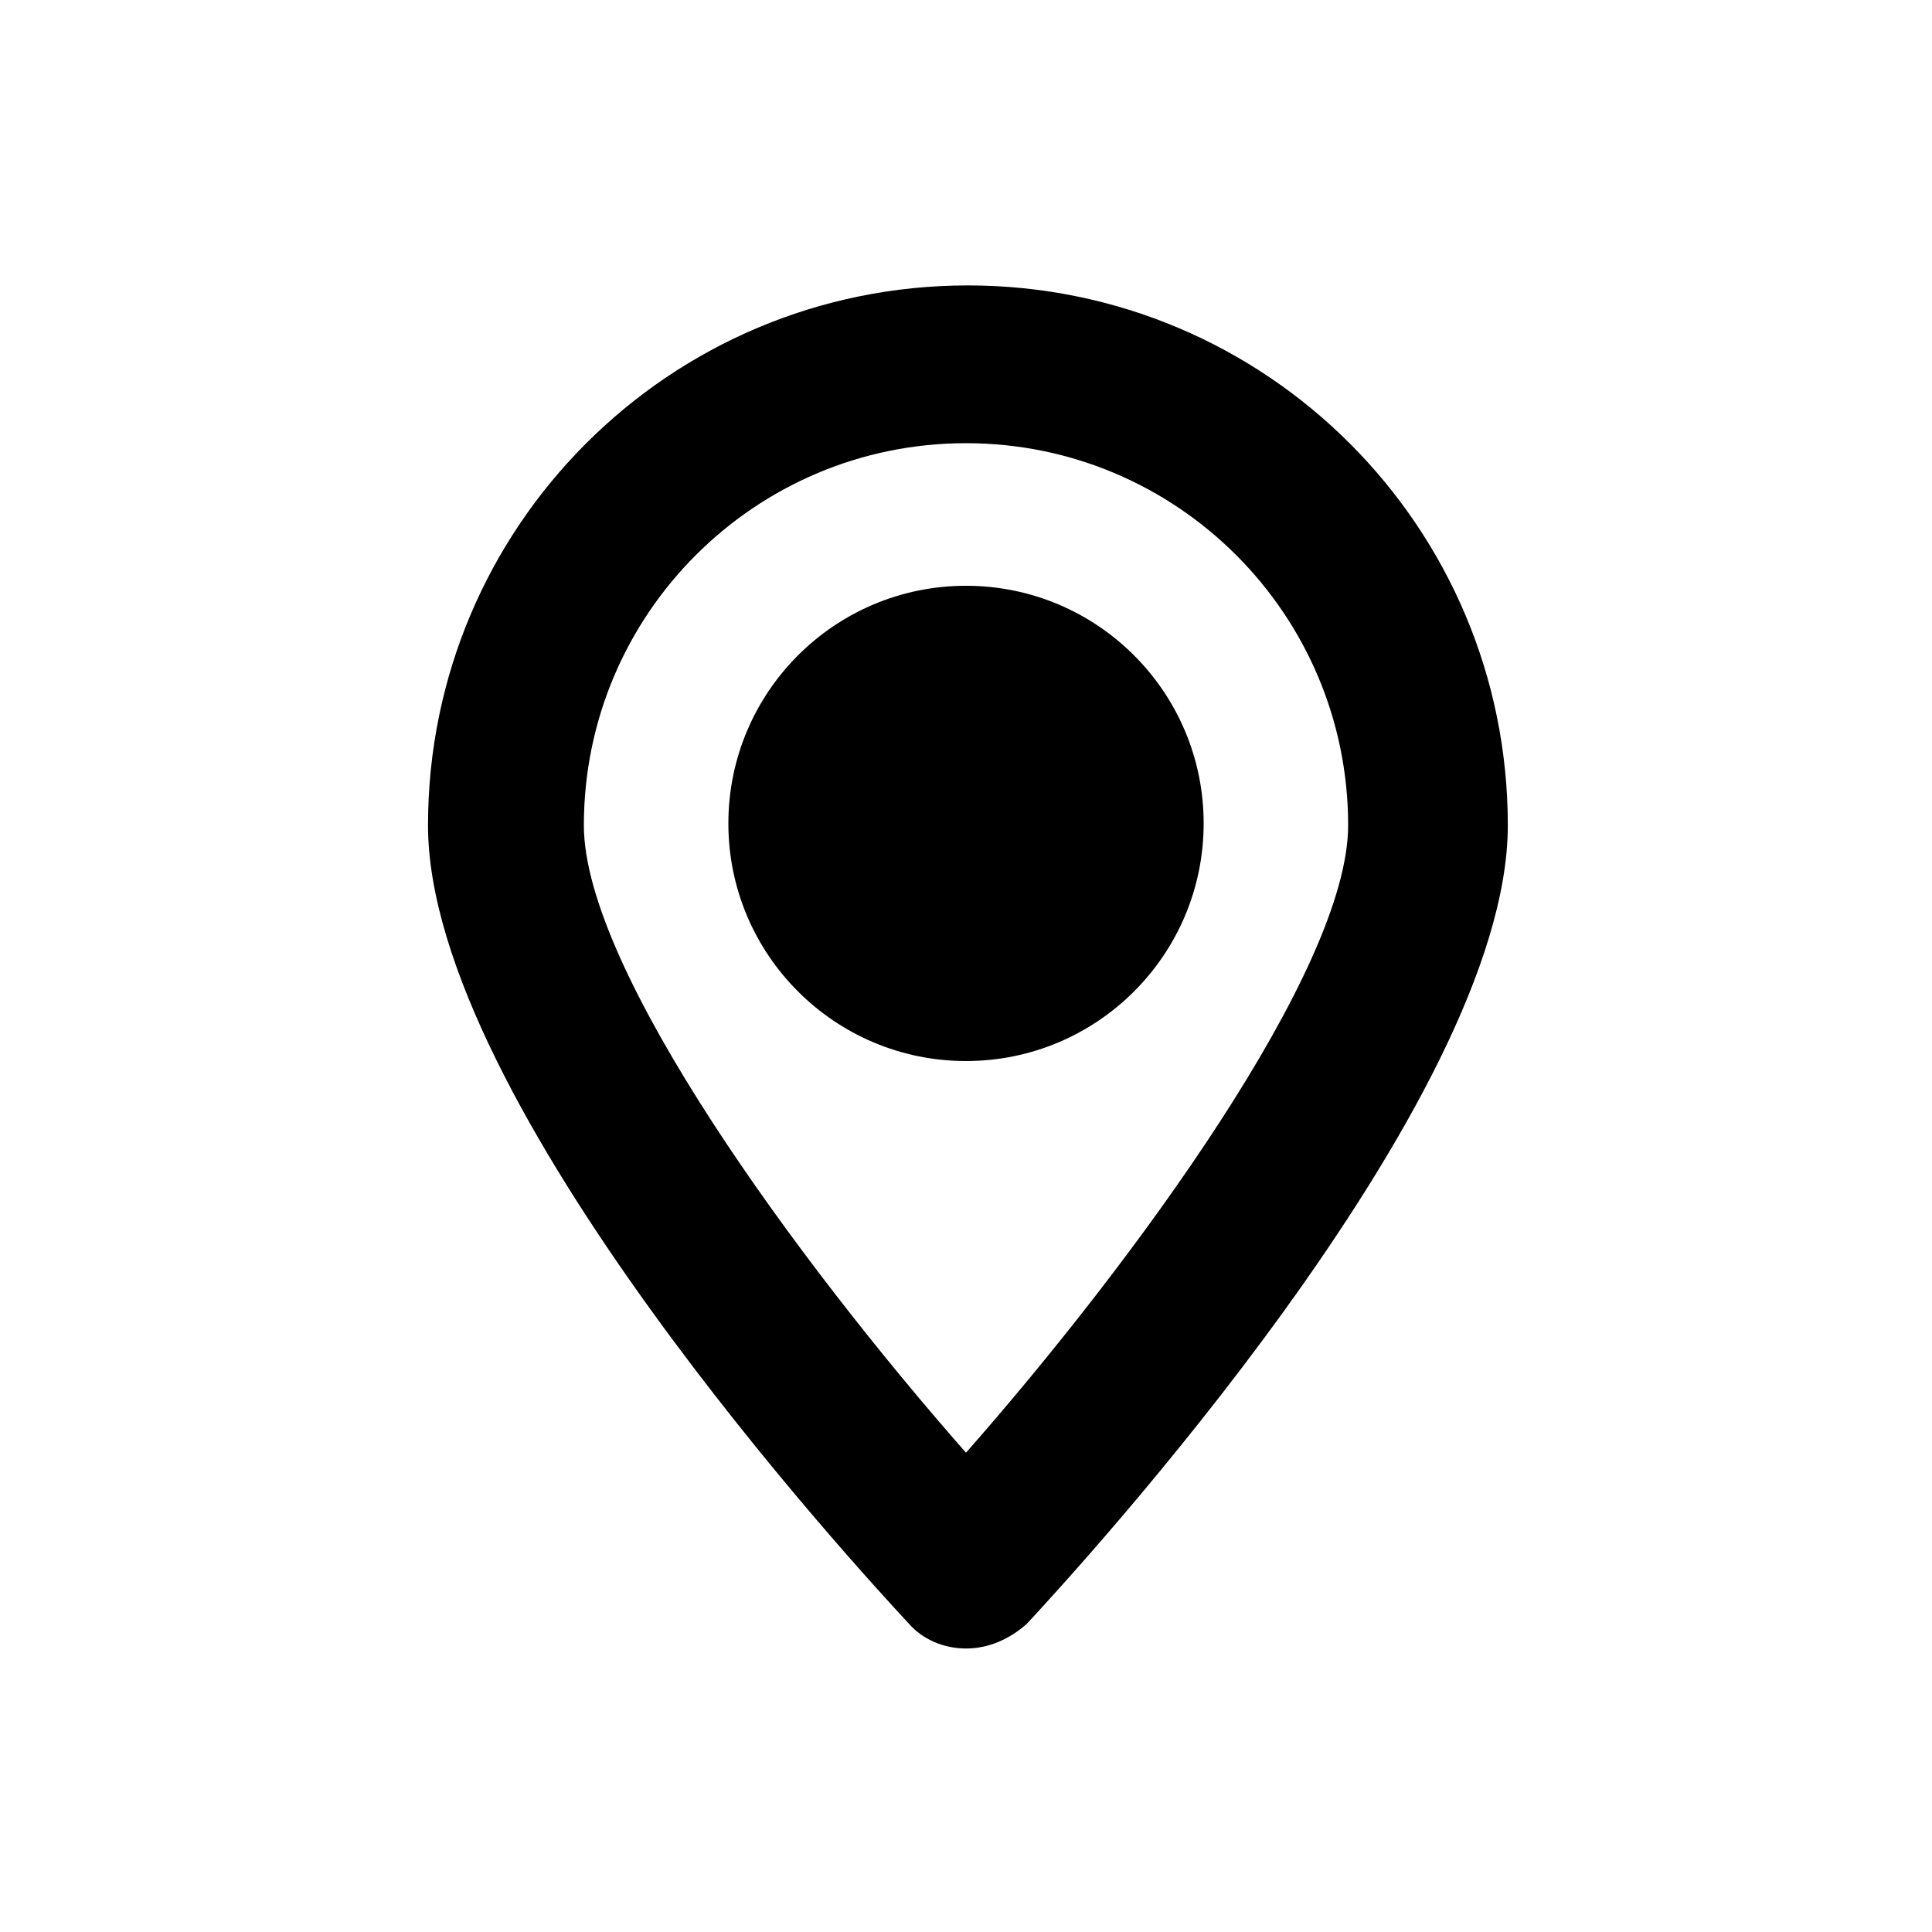 <?xml version="1.0" encoding="UTF-8"?>
<!-- Uploaded to: ICON Repo, www.svgrepo.com, Generator: ICON Repo Mixer Tools -->
<svg fill="#000000" width="800px" height="800px" version="1.1" viewBox="144 144 512 512" xmlns="http://www.w3.org/2000/svg">
 <g>
  <path d="m400 580.87c-6.047 0-11.586-2.519-15.113-6.551-13.098-14.105-127.46-138.04-127.46-211.6 0-79.098 63.984-143.08 143.08-143.08s143.08 63.984 143.08 143.08c0 73.555-114.87 198-127.46 211.6-4.535 4.031-10.078 6.551-16.121 6.551zm0-319.42c-55.922 0-101.27 45.344-101.27 101.27 0 38.289 56.93 115.88 101.27 166.26 44.336-50.383 101.27-127.97 101.27-166.26 0-55.922-45.344-101.27-101.27-101.27z"/>
  <path d="m462.98 362.21c0 34.781-28.195 62.977-62.977 62.977s-62.977-28.195-62.977-62.977c0-34.777 28.195-62.973 62.977-62.973s62.977 28.195 62.977 62.973"/>
 </g>
</svg>